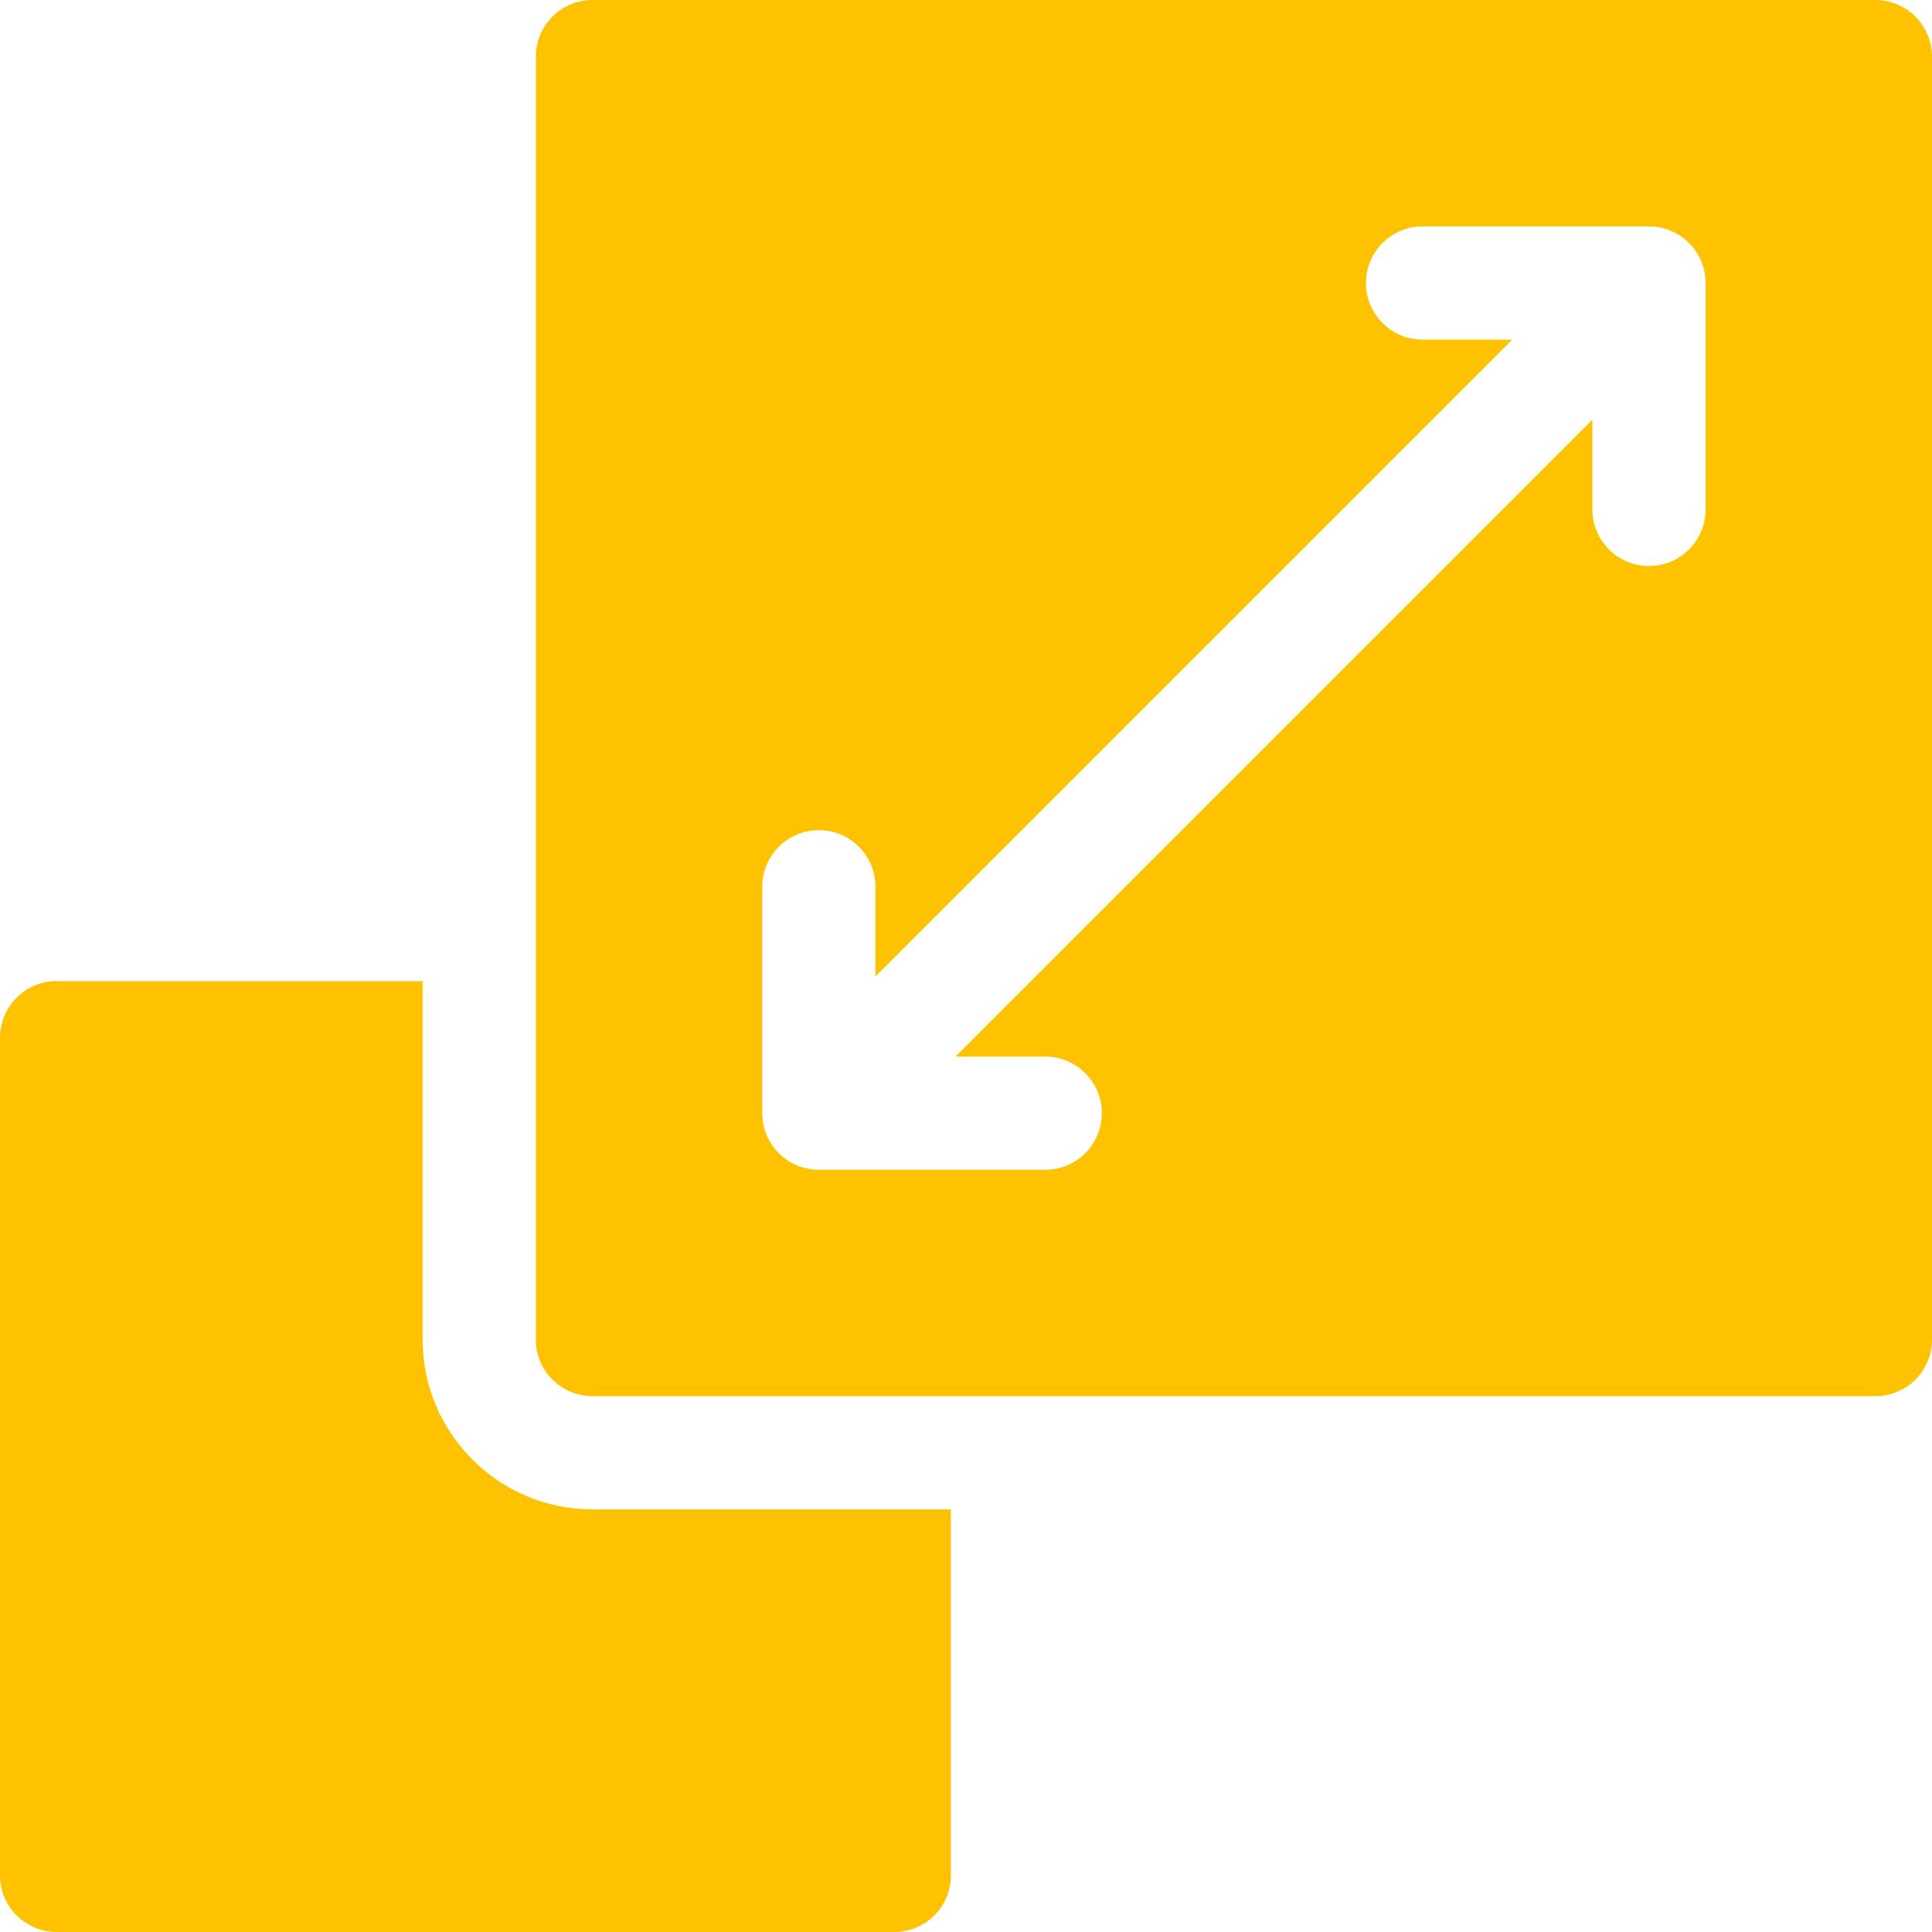 <svg width="32" height="32" viewBox="0 0 32 32" fill="none" xmlns="http://www.w3.org/2000/svg">
<g clip-path="url(#clip0_1376_46727)">
<path d="M9.812 25C8.262 25 7 23.738 7 22.188V16.25H0.938C0.42 16.25 0 16.67 0 17.188V31.062C0 31.58 0.42 32 0.938 32H14.812C15.33 32 15.75 31.58 15.75 31.062V25H9.812Z" fill="#FFC200"/>
<path d="M31.062 0H9.812C9.295 0 8.875 0.42 8.875 0.938V22.188C8.875 22.705 9.295 23.125 9.812 23.125H31.062C31.58 23.125 32 22.705 32 22.188V0.938C32 0.42 31.58 0 31.062 0ZM28.25 8.438C28.25 8.955 27.83 9.375 27.312 9.375C26.795 9.375 26.375 8.955 26.375 8.438V6.951L15.826 17.5H17.312C17.83 17.5 18.25 17.92 18.25 18.438C18.25 18.955 17.83 19.375 17.312 19.375H13.562C13.045 19.375 12.625 18.955 12.625 18.438V14.688C12.625 14.17 13.045 13.75 13.562 13.75C14.08 13.75 14.5 14.17 14.5 14.688V16.174L25.049 5.625H23.562C23.045 5.625 22.625 5.205 22.625 4.688C22.625 4.17 23.045 3.75 23.562 3.75H27.312C27.83 3.75 28.25 4.17 28.25 4.688V8.438Z" fill="#FFC200"/>
</g>
<defs>
<clipPath id="clip0_1376_46727">
<rect width="32" height="32" fill="white"/>
</clipPath>
</defs>
</svg>
